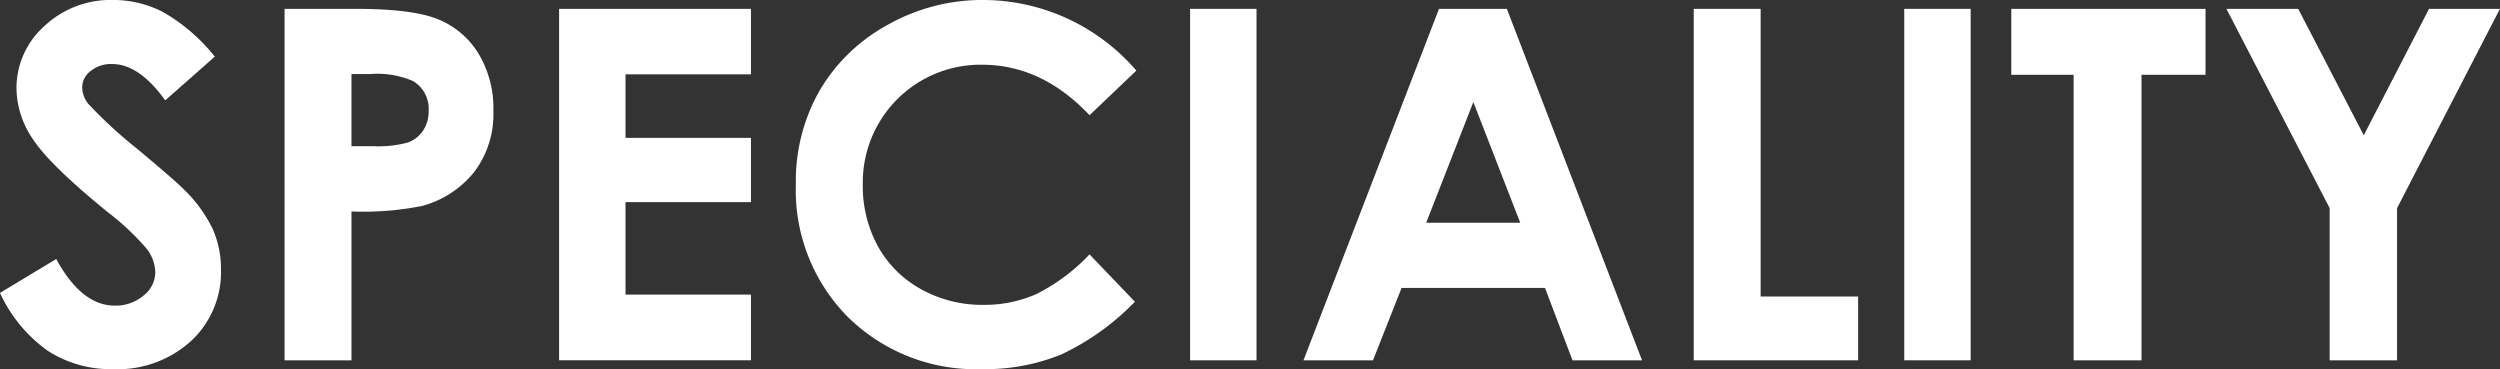 <svg xmlns="http://www.w3.org/2000/svg" width="229.911" height="33.949" viewBox="0 0 229.911 33.949"><rect x="0" y="0" width="229.911" height="33.949" fill="#333333" stroke="none"/><g transform="translate(-866.647 -3630.52)"><path d="M898.4,695.764l-4.557,4.021q-2.4-3.34-4.886-3.34a2.974,2.974,0,0,0-1.982.648,1.891,1.891,0,0,0-.77,1.461,2.5,2.5,0,0,0,.55,1.539,41.688,41.688,0,0,0,4.512,4.152q3.522,2.945,4.27,3.713a12.83,12.83,0,0,1,2.652,3.616,9.007,9.007,0,0,1,.781,3.767,8.639,8.639,0,0,1-2.749,6.57,10.024,10.024,0,0,1-7.171,2.593,10.655,10.655,0,0,1-6.015-1.692,13.359,13.359,0,0,1-4.389-5.317l5.172-3.121q2.333,4.287,5.369,4.286a3.956,3.956,0,0,0,2.663-.923,2.746,2.746,0,0,0,1.078-2.132,3.674,3.674,0,0,0-.814-2.2,23.466,23.466,0,0,0-3.588-3.362q-5.283-4.307-6.823-6.646a8.442,8.442,0,0,1-1.541-4.67,7.637,7.637,0,0,1,2.563-5.768,8.894,8.894,0,0,1,6.325-2.406,9.979,9.979,0,0,1,4.609,1.121,16.793,16.793,0,0,1,4.741,4.087" transform="translate(-12 2939.964)" fill="#fff"/><path d="M904.818,691.37h6.525q5.295,0,7.636.978a7.774,7.774,0,0,1,3.691,3.164,9.773,9.773,0,0,1,1.351,5.24,8.8,8.8,0,0,1-1.769,5.625,9.172,9.172,0,0,1-4.8,3.121,27.65,27.65,0,0,1-6.481.505v13.688h-6.152ZM910.97,704h1.955a10.553,10.553,0,0,0,3.208-.33,2.848,2.848,0,0,0,1.417-1.092,3.2,3.2,0,0,0,.517-1.84,2.943,2.943,0,0,0-1.451-2.734,8.267,8.267,0,0,0-3.911-.639H910.97Z" transform="translate(-12 2939.964)" fill="#fff"/><path d="M930.064,691.37h17.645v6.021H936.172v5.844h11.537v5.911H936.172v8.5h11.537v6.042H930.064Z" transform="translate(-12 2939.964)" fill="#fff"/><path d="M983.149,697.05l-4.3,4.1q-4.391-4.641-9.879-4.641a10.825,10.825,0,0,0-10.976,10.975,11.544,11.544,0,0,0,1.4,5.741,10.064,10.064,0,0,0,3.974,3.936,11.539,11.539,0,0,0,5.708,1.431,11.78,11.78,0,0,0,4.895-1,17.58,17.58,0,0,0,4.874-3.641l4.171,4.352a22.907,22.907,0,0,1-6.767,4.848,18.474,18.474,0,0,1-7.273,1.352,16.746,16.746,0,0,1-12.338-4.779,16.548,16.548,0,0,1-4.8-12.25,16.77,16.77,0,0,1,2.186-8.591,16.264,16.264,0,0,1,6.263-6.044,17.659,17.659,0,0,1,8.778-2.284,18.622,18.622,0,0,1,14.084,6.493" transform="translate(-12 2939.964)" fill="#fff"/><path d="M1010.984,691.37h6.24l12.431,32.321h-6.394l-2.529-6.657h-13.189l-2.63,6.657H998.52Zm3.158,8.569-4.336,11.1h8.647Z" transform="translate(-12 2939.964)" fill="#fff"/><path d="M1034.411,691.37h6.152v26.455h8.965v5.866h-15.117Z" transform="translate(-12 2939.964)" fill="#fff"/><path d="M1063.613,691.37h17.864v6.064h-5.888v26.257h-6.241V697.434h-5.735Z" transform="translate(-12 2939.964)" fill="#fff"/><path d="M1083.4,691.37h6.6l6.03,11.627,6-11.627h6.522l-9.46,18.325v14h-6.2v-14Z" transform="translate(-12 2939.964)" fill="#fff"/><rect width="6.109" height="32.321" transform="translate(976.093 3631.334)" fill="#fff"/><rect width="6.108" height="32.321" transform="translate(1041.77 3631.334)" fill="#fff"/></g></svg>